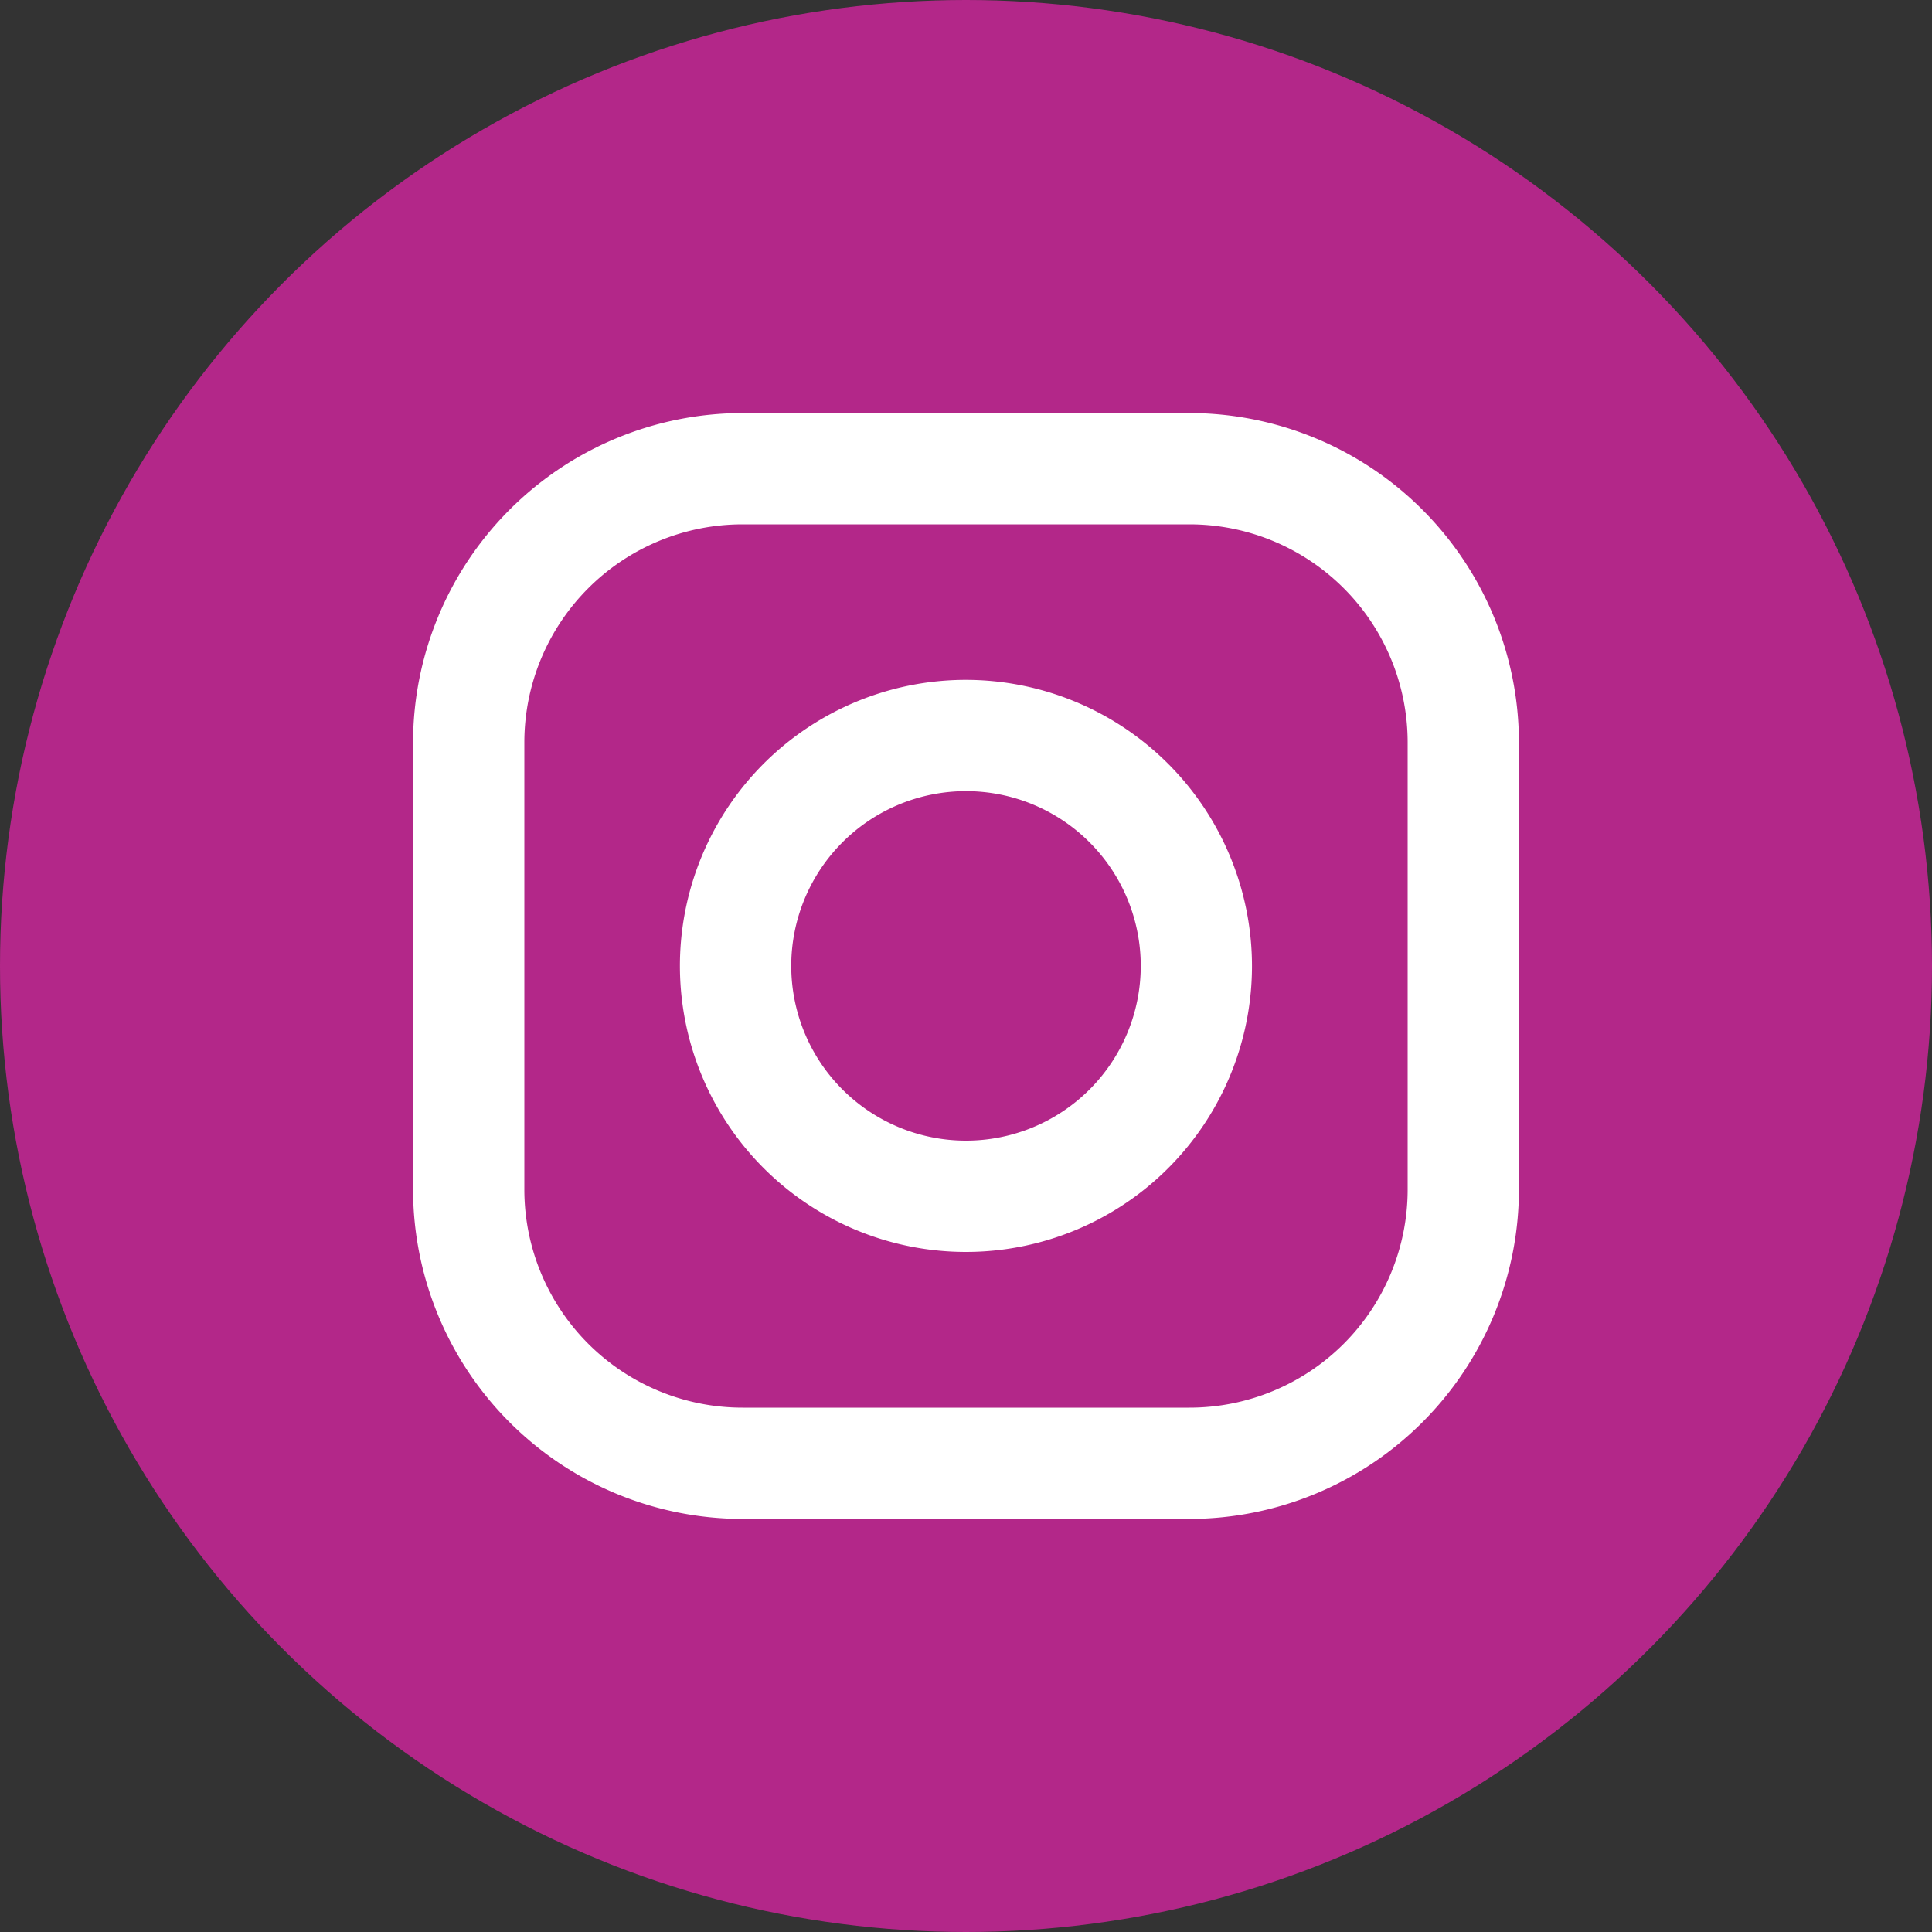 <svg id="_003-instagram" data-name="003-instagram" xmlns="http://www.w3.org/2000/svg" viewBox="0 0 40 40">
  <rect x="0" y="0" width="40" height="40" fill="#333333" stroke="none"/>
  <defs>
    <style>
      .cls-1 {
        fill: #b32789;
      }

      .cls-2 {
        fill: #fff;
      }
    </style>
  </defs>
  <circle id="Ellipse_34" data-name="Ellipse 34" class="cls-1" cx="20" cy="20" r="20"/>
  <g id="Group_259" data-name="Group 259" transform="translate(8.552 8.552)">
    <path id="Path_1705" data-name="Path 1705" class="cls-2" d="M125.543,109.468h-9.254a6.828,6.828,0,0,0-6.821,6.821v9.254a6.828,6.828,0,0,0,6.821,6.821h9.254a6.829,6.829,0,0,0,6.821-6.821v-9.254a6.828,6.828,0,0,0-6.821-6.821Zm4.517,16.075a4.517,4.517,0,0,1-4.517,4.517h-9.254a4.517,4.517,0,0,1-4.517-4.517v-9.254a4.517,4.517,0,0,1,4.517-4.517h9.254a4.517,4.517,0,0,1,4.517,4.517Z" transform="translate(-109.468 -109.468)"/>
    <path id="Path_1706" data-name="Path 1706" class="cls-2" d="M186.124,180.2a5.922,5.922,0,1,0,5.921,5.922,5.929,5.929,0,0,0-5.921-5.922Zm0,9.54a3.618,3.618,0,1,1,3.618-3.618,3.618,3.618,0,0,1-3.618,3.618Z" transform="translate(-174.676 -174.676)"/>
  </g>
</svg>
